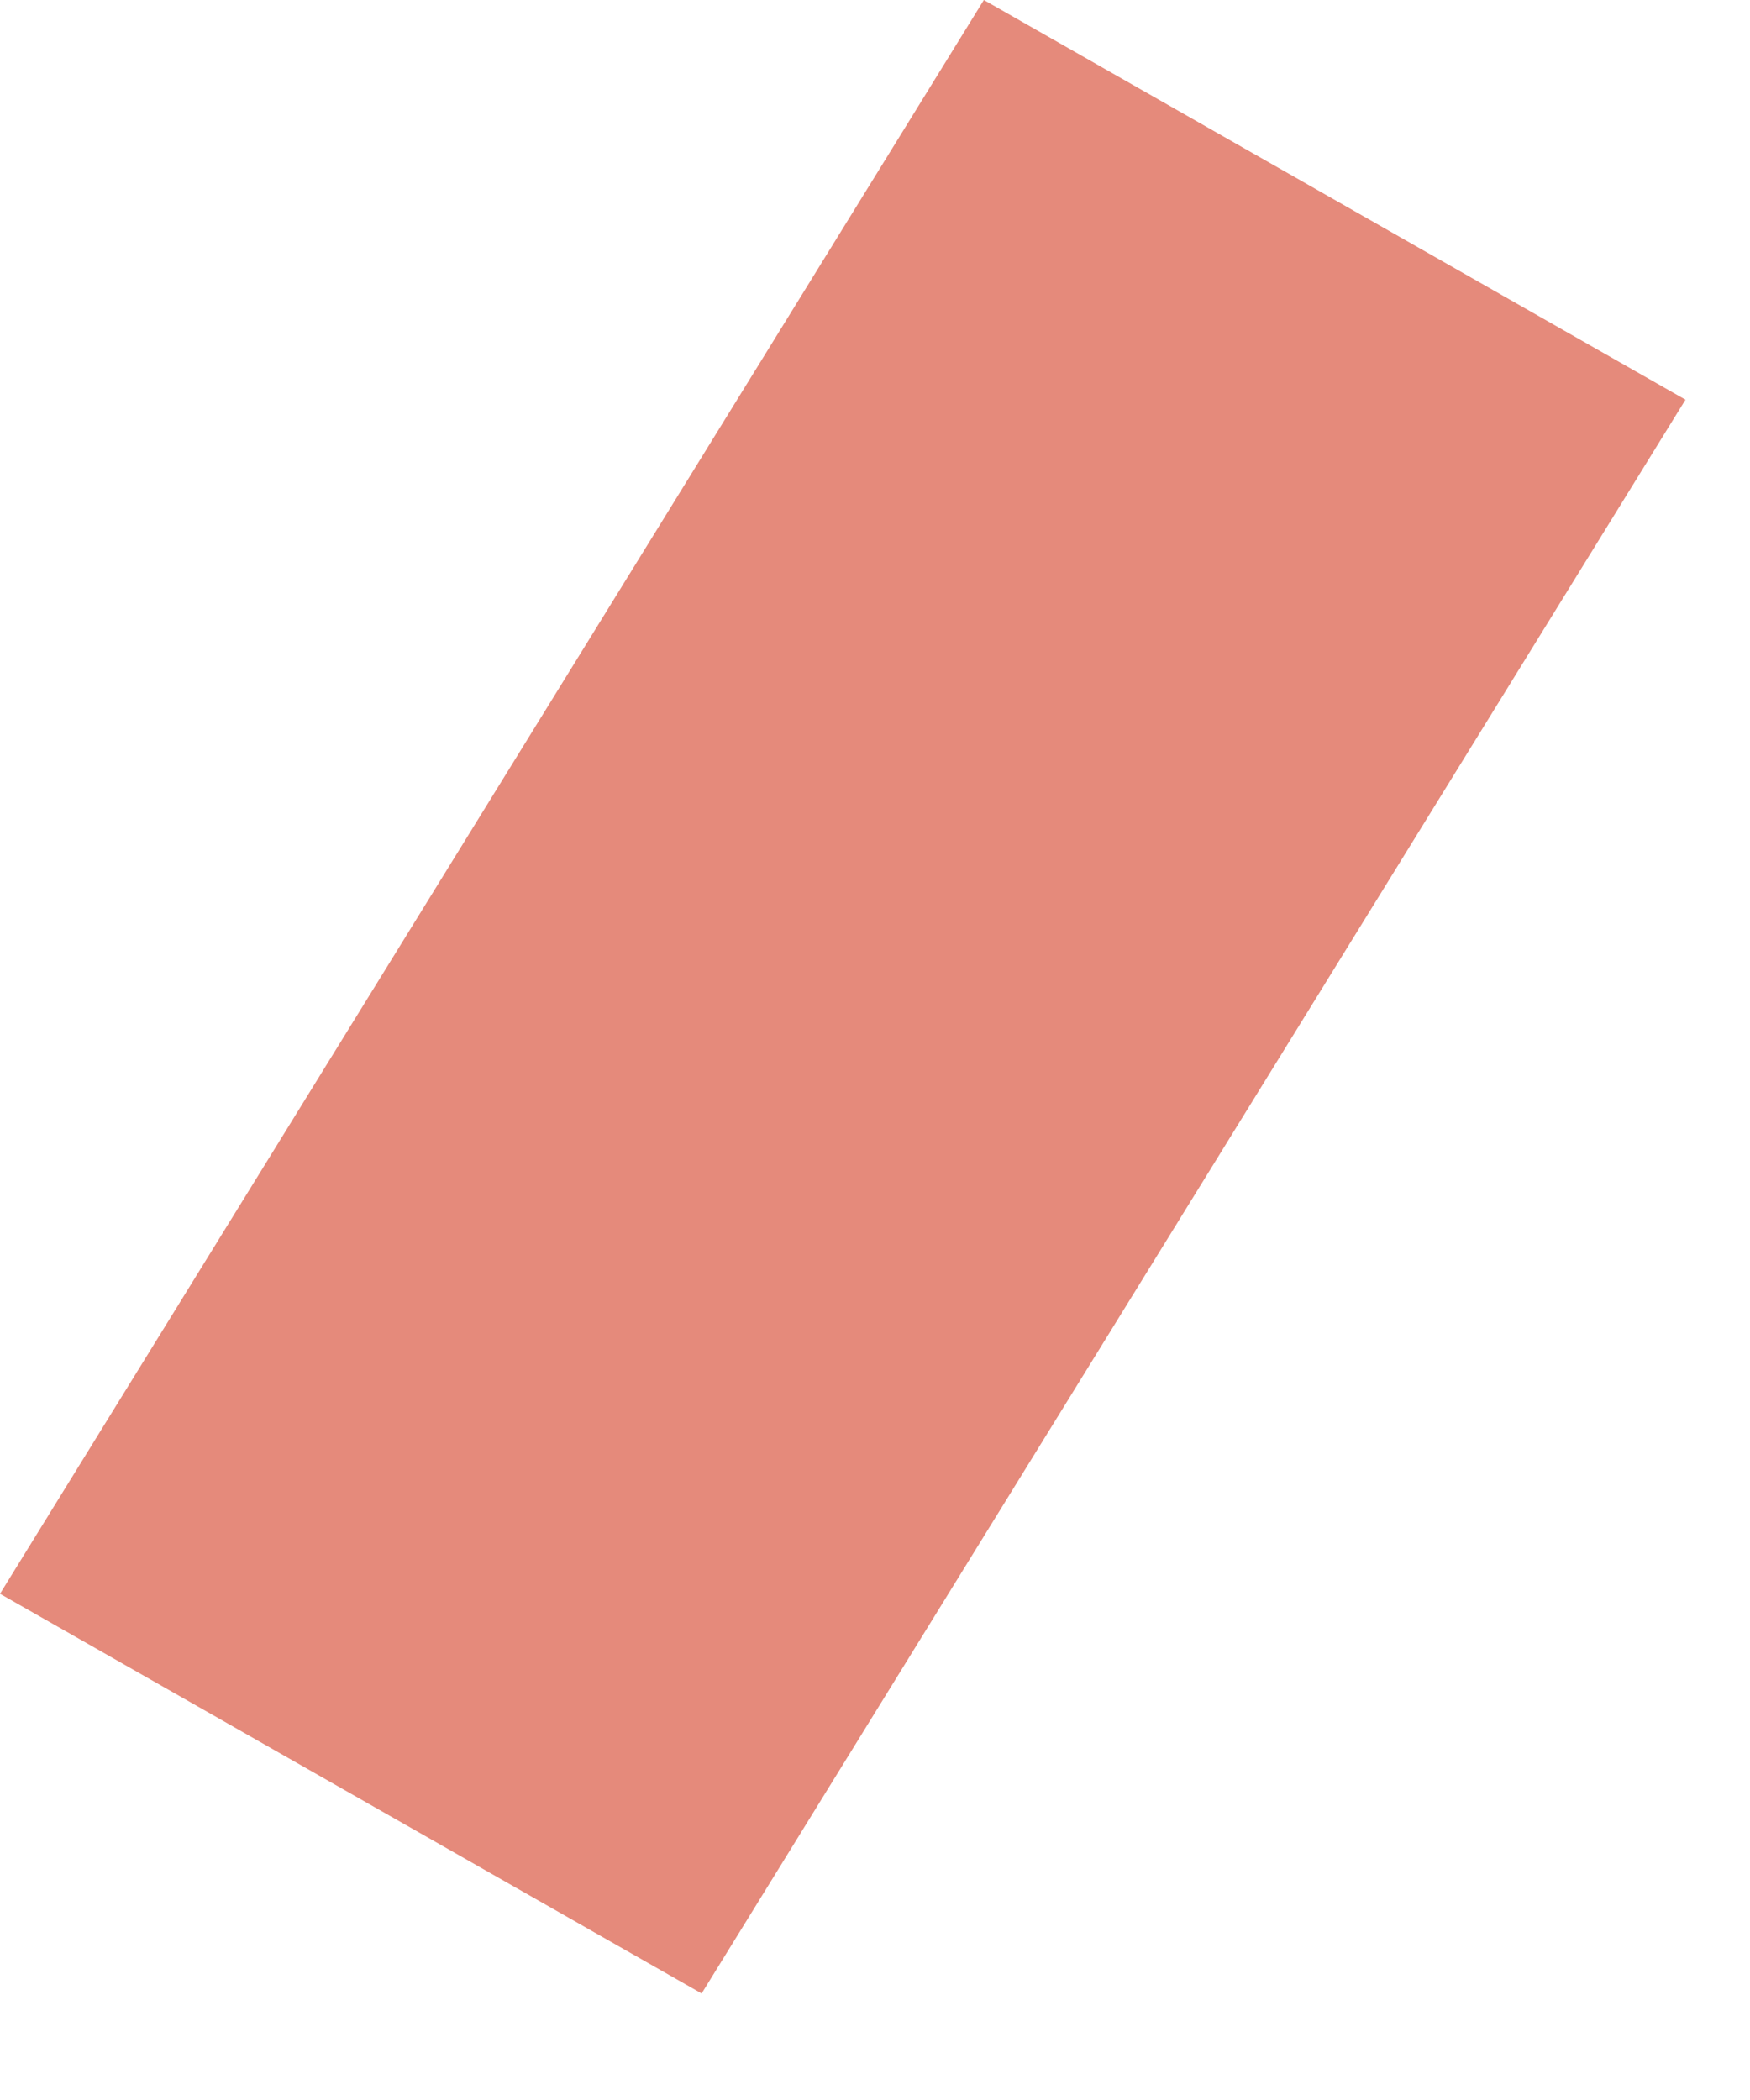 <?xml version="1.0" encoding="utf-8"?>
<svg xmlns="http://www.w3.org/2000/svg" fill="none" height="100%" overflow="visible" preserveAspectRatio="none" style="display: block;" viewBox="0 0 15 18" width="100%">
<path d="M0 13.661L6.014 17.087L14.447 3.426L8.433 0L0 13.661Z" fill="#E58A7B" id="Vector"/>
</svg>